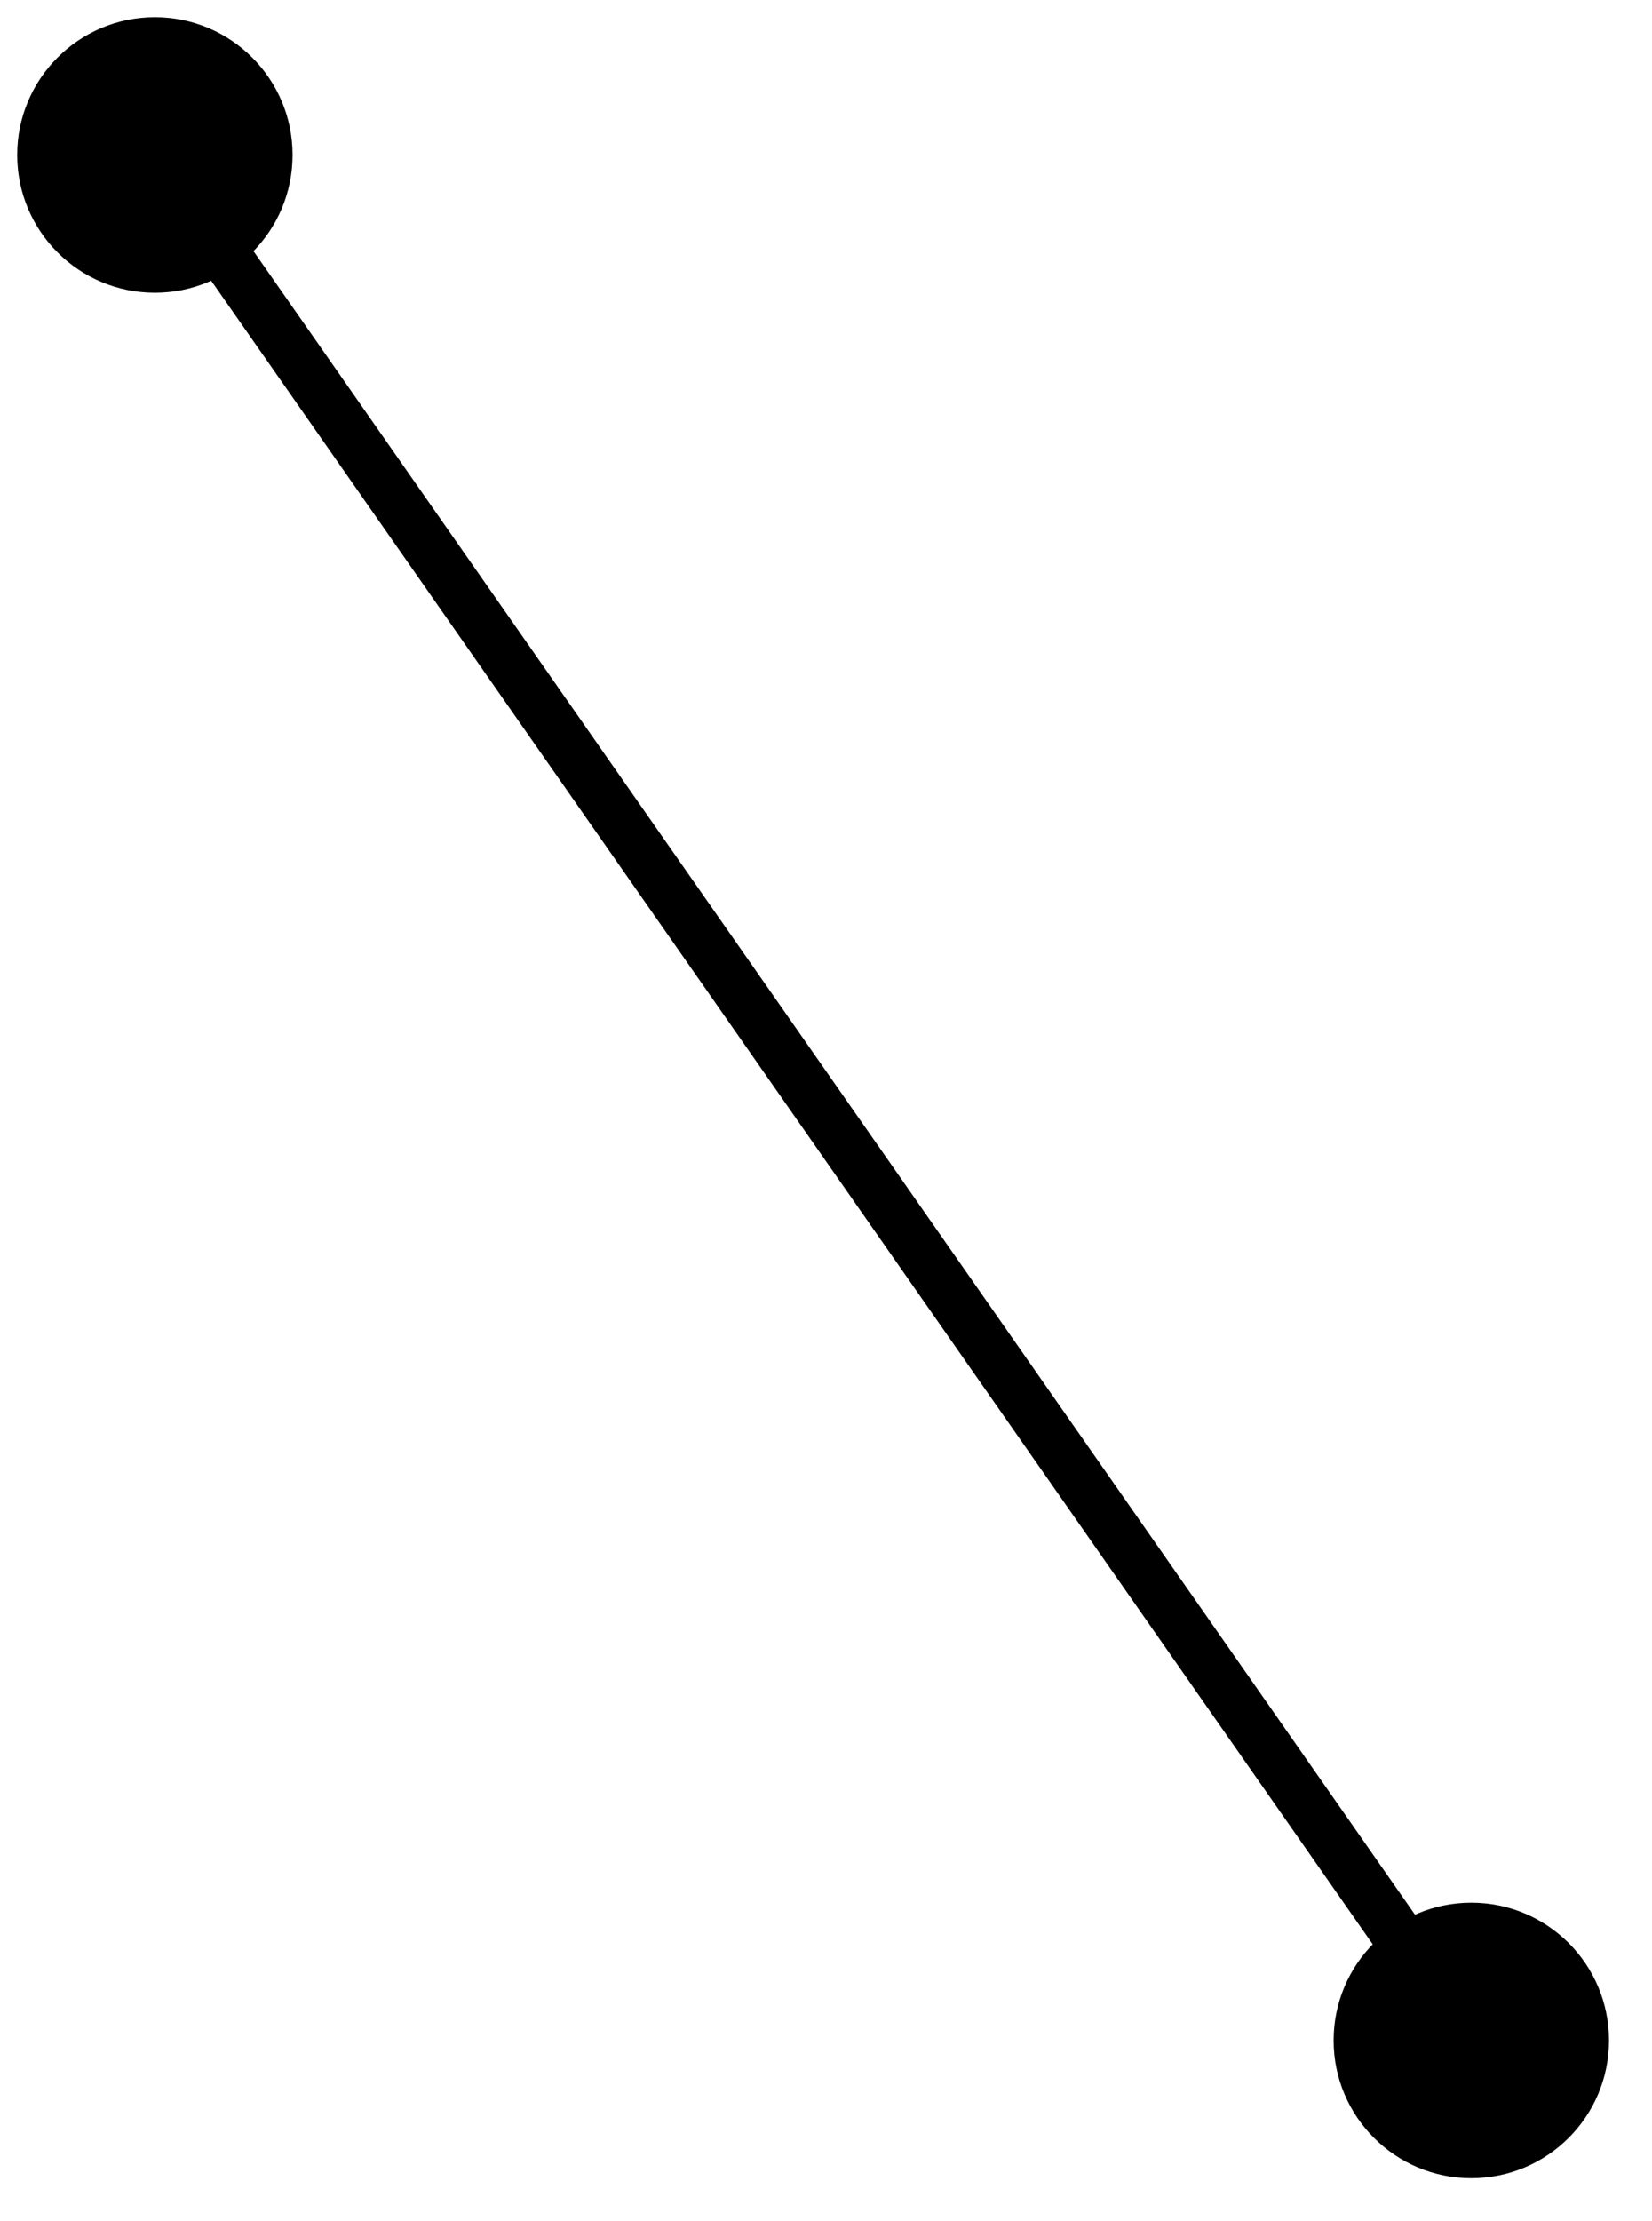 <?xml version="1.0" encoding="utf-8"?>
<svg xmlns="http://www.w3.org/2000/svg" fill="none" height="100%" overflow="visible" preserveAspectRatio="none" style="display: block;" viewBox="0 0 32 43" width="100%">
<path d="M0.333 3C0.333 4.473 1.527 5.667 3 5.667C4.473 5.667 5.667 4.473 5.667 3C5.667 1.527 4.473 0.333 3 0.333C1.527 0.333 0.333 1.527 0.333 3ZM25.833 39.5C25.833 40.973 27.027 42.167 28.5 42.167C29.973 42.167 31.167 40.973 31.167 39.5C31.167 38.027 29.973 36.833 28.5 36.833C27.027 36.833 25.833 38.027 25.833 39.5ZM3 3L2.59 3.286L28.09 39.786L28.5 39.5L28.91 39.214L3.41 2.714L3 3Z" fill="black" id="Vector 2"/>
</svg>